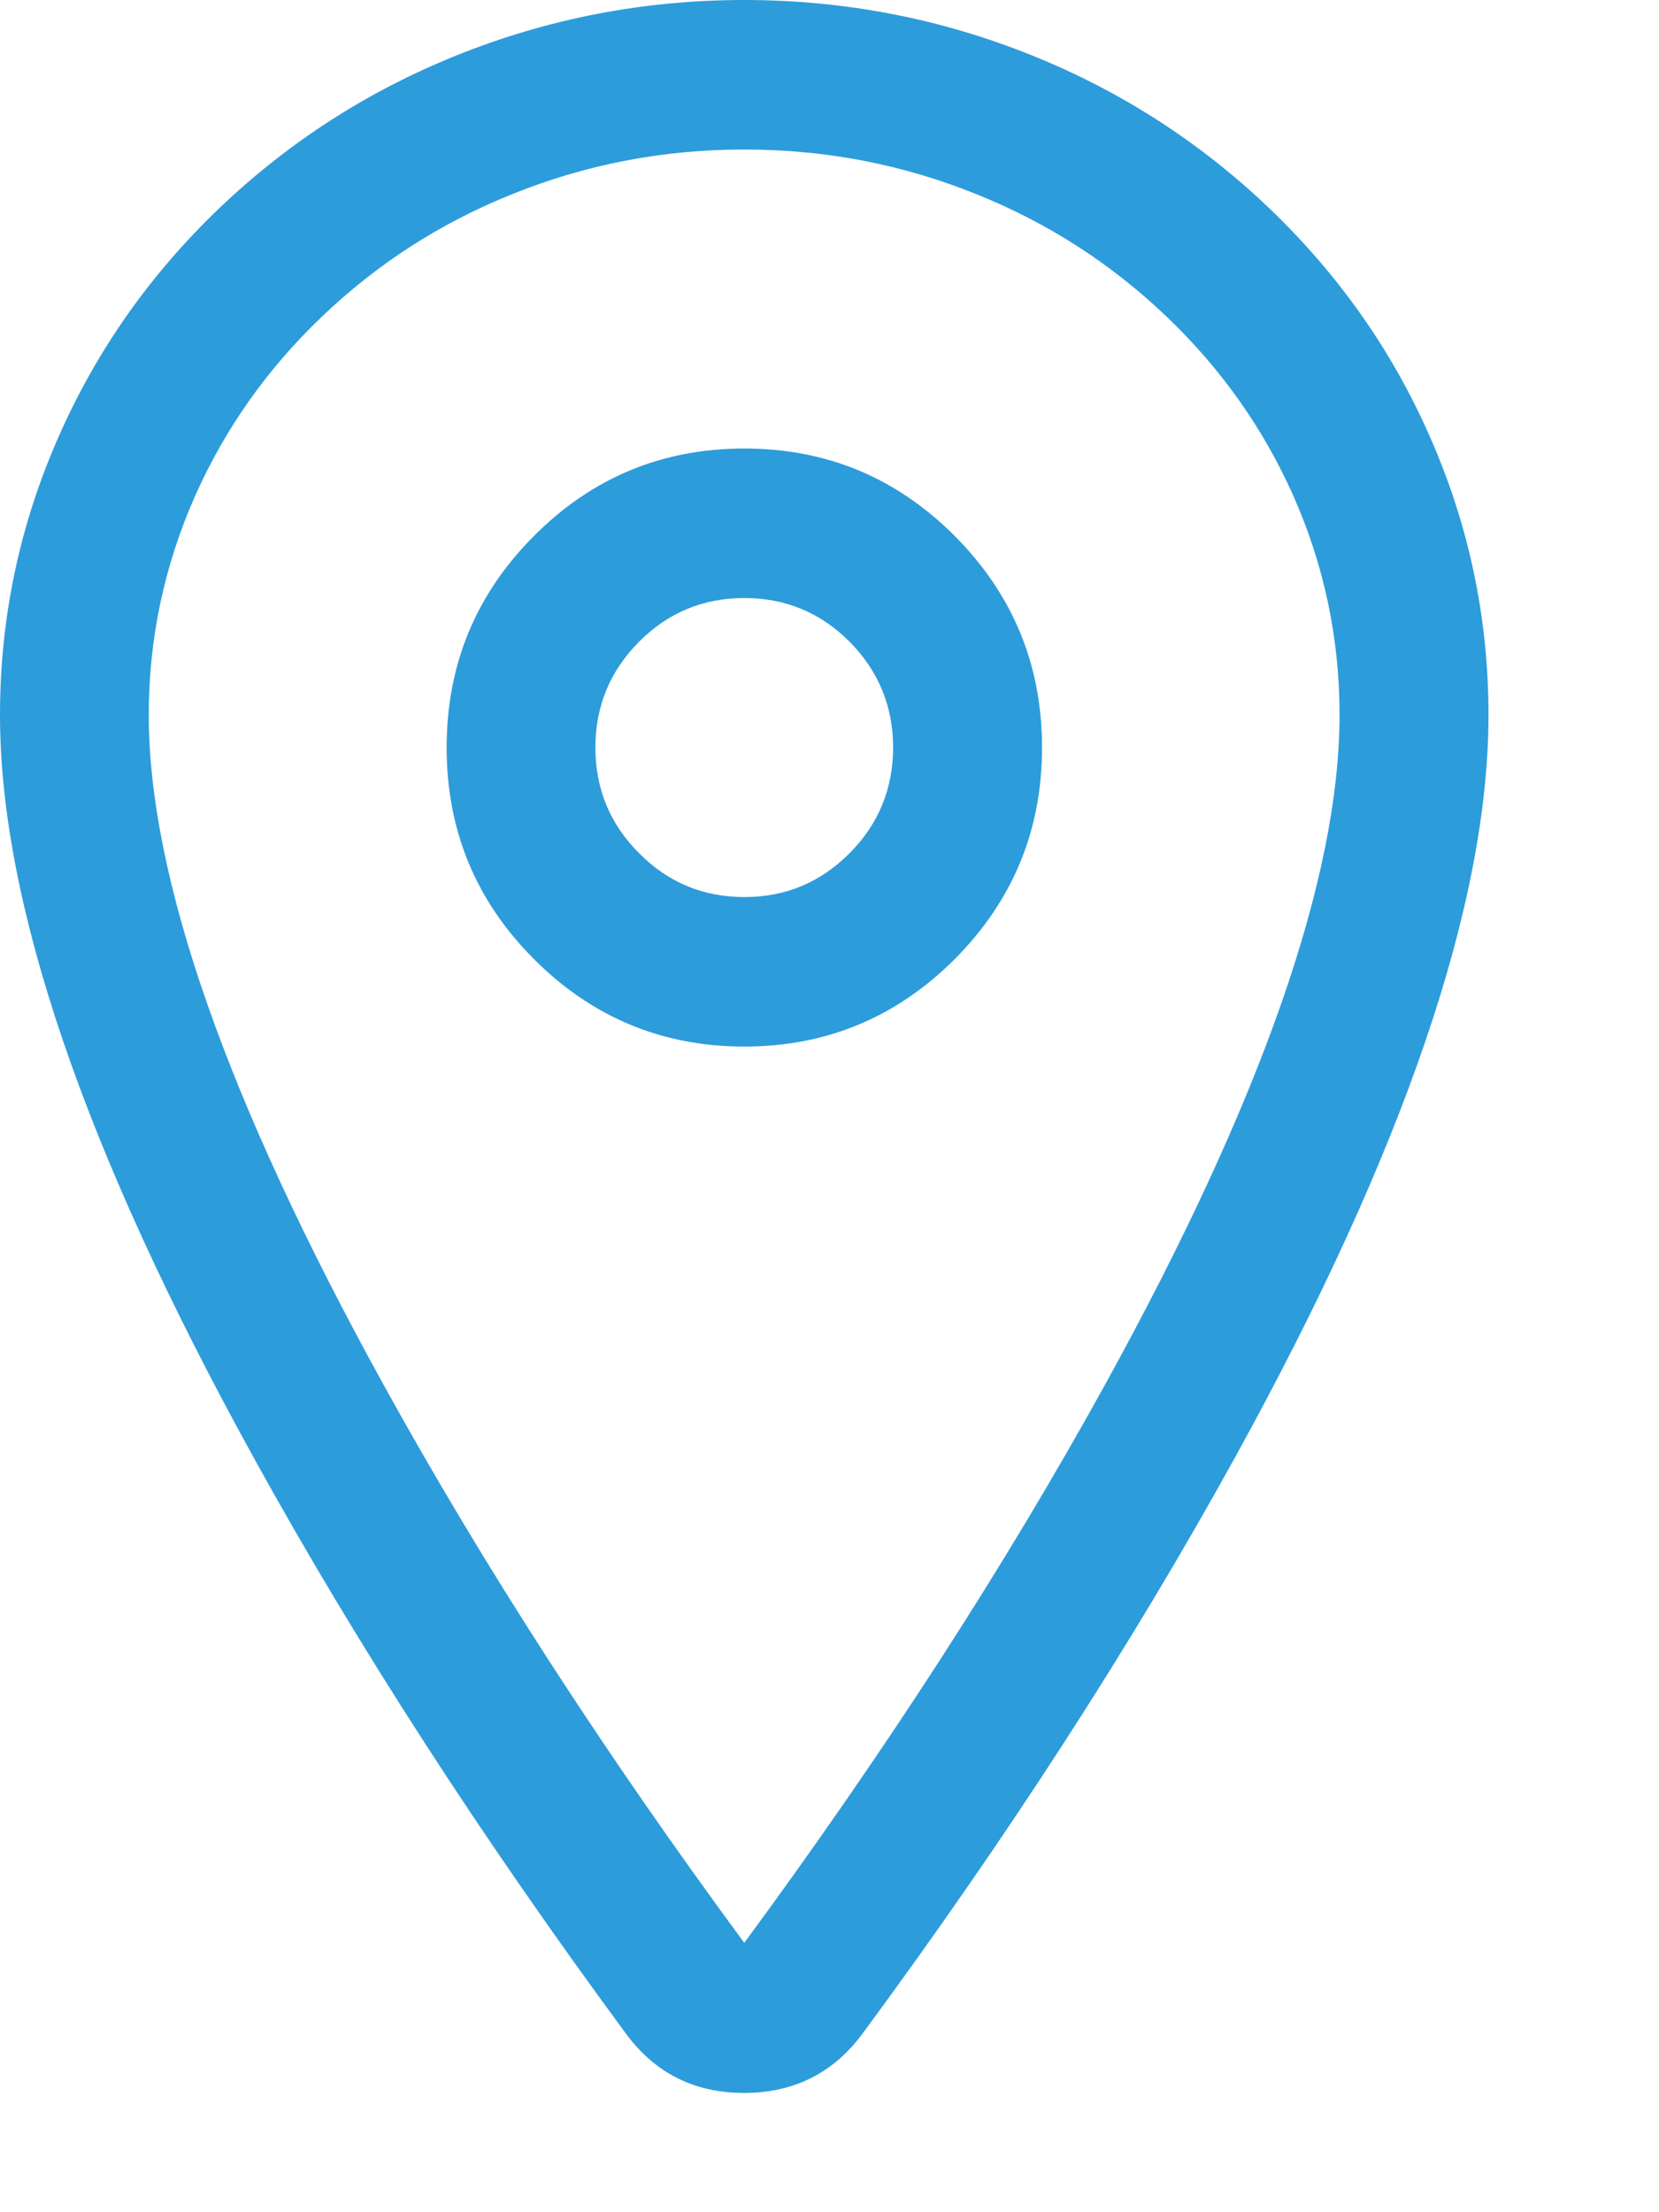 <svg width="9" height="12" viewBox="0 0 9 12" fill="none" xmlns="http://www.w3.org/2000/svg">
<path d="M4.037 0.811C3.597 0.811 3.176 0.892 2.774 1.055C2.387 1.211 2.045 1.432 1.747 1.717C1.45 2 1.221 2.325 1.058 2.691C0.891 3.069 0.807 3.464 0.807 3.878C0.807 4.76 1.231 5.971 2.079 7.508C2.624 8.497 3.278 9.508 4.04 10.542C4.04 10.542 4.039 10.542 4.037 10.542C4.035 10.542 4.034 10.543 4.033 10.545C4.796 9.509 5.451 8.497 5.996 7.509C6.843 5.972 7.267 4.761 7.267 3.878C7.267 3.464 7.184 3.069 7.017 2.691C6.854 2.325 6.625 2 6.328 1.717C6.03 1.432 5.688 1.211 5.301 1.055C4.899 0.892 4.478 0.811 4.037 0.811ZM4.037 0C4.582 0 5.104 0.101 5.602 0.302C6.085 0.497 6.512 0.773 6.885 1.129C7.259 1.487 7.549 1.897 7.754 2.362C7.968 2.844 8.075 3.35 8.075 3.878C8.075 4.901 7.617 6.242 6.702 7.902C6.14 8.921 5.468 9.961 4.686 11.022C4.526 11.243 4.309 11.353 4.037 11.353C3.765 11.353 3.55 11.244 3.391 11.025C2.608 9.962 1.935 8.921 1.373 7.901C0.458 6.241 0 4.9 0 3.878C0 3.35 0.107 2.844 0.321 2.362C0.526 1.898 0.816 1.487 1.19 1.129C1.563 0.773 1.99 0.497 2.473 0.302C2.971 0.101 3.493 0 4.037 0Z" fill="#2D9CDB"/>
<path d="M4.038 2.433C4.484 2.433 4.864 2.591 5.18 2.908C5.495 3.225 5.653 3.607 5.653 4.055C5.653 4.503 5.495 4.885 5.18 5.202C4.864 5.518 4.484 5.677 4.038 5.677C3.592 5.677 3.211 5.518 2.896 5.202C2.58 4.885 2.423 4.503 2.423 4.055C2.423 3.607 2.58 3.225 2.896 2.908C3.211 2.591 3.592 2.433 4.038 2.433ZM4.038 3.244C3.815 3.244 3.624 3.323 3.467 3.481C3.309 3.64 3.23 3.831 3.23 4.055C3.23 4.279 3.309 4.47 3.467 4.628C3.624 4.787 3.815 4.866 4.038 4.866C4.261 4.866 4.451 4.787 4.609 4.628C4.766 4.47 4.845 4.279 4.845 4.055C4.845 3.831 4.766 3.64 4.609 3.481C4.451 3.323 4.261 3.244 4.038 3.244Z" fill="#2D9CDB"/>
</svg>
